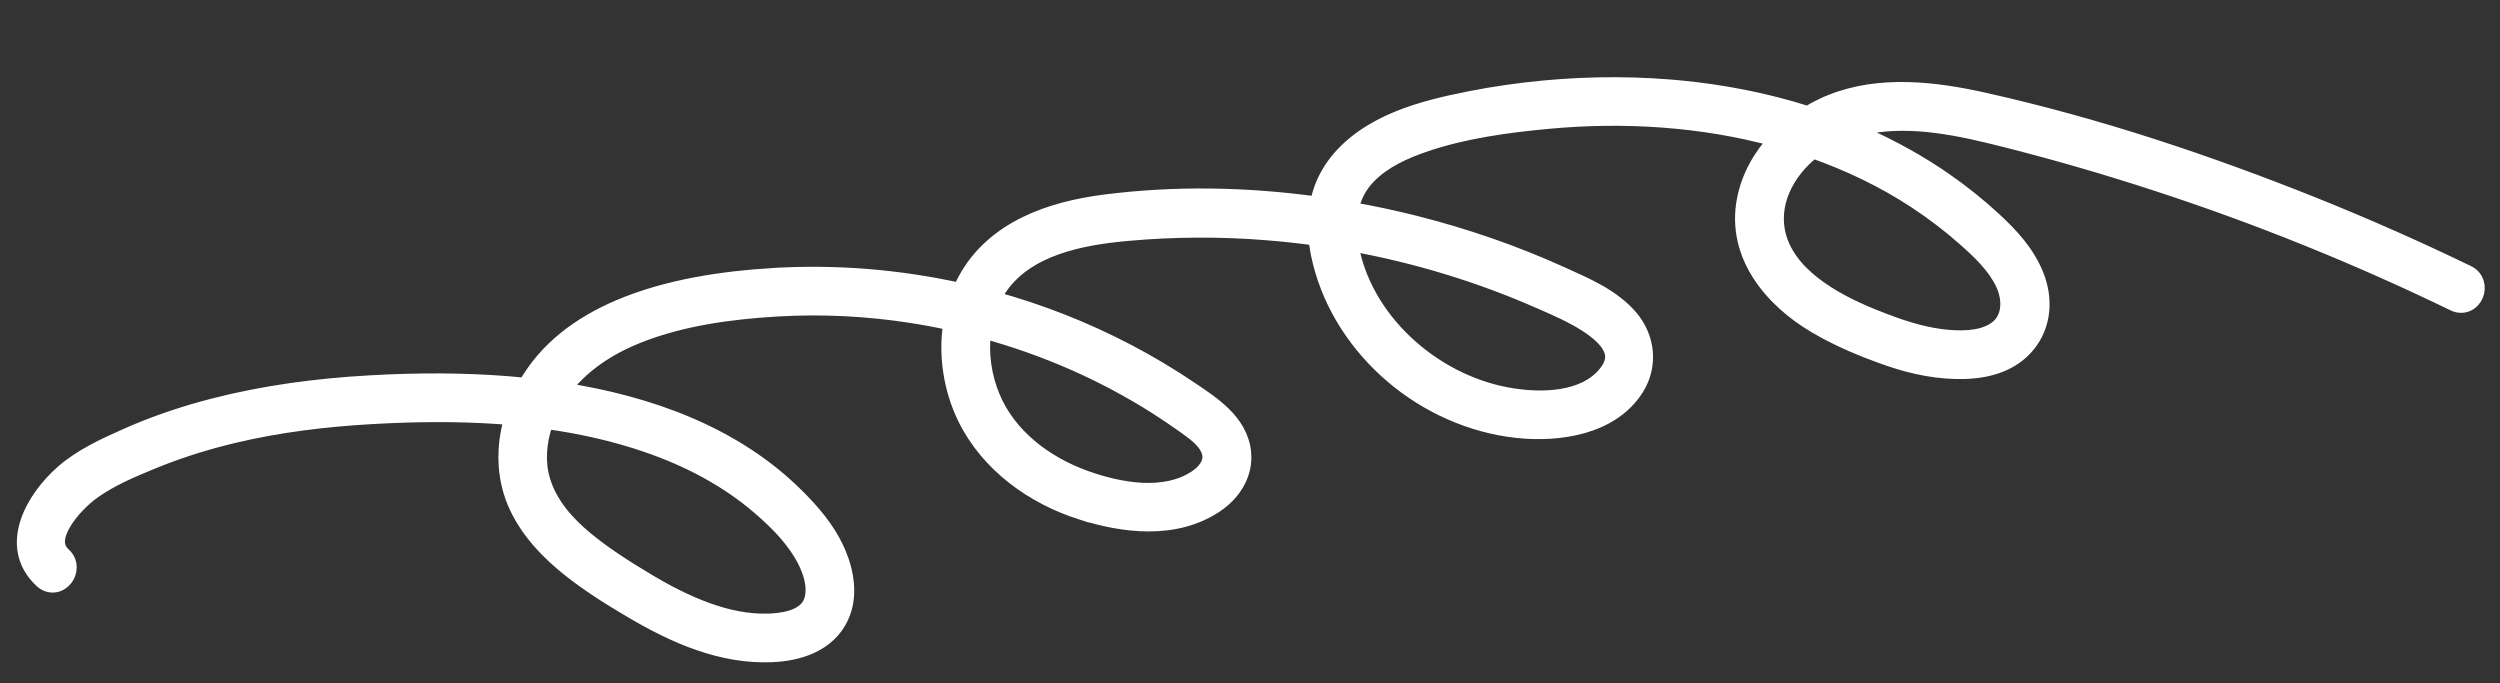 <svg width="161" height="44" viewBox="0 0 161 44" fill="none" xmlns="http://www.w3.org/2000/svg">
<rect x="0" y="0" width="161" height="44" fill="#333333" stroke="none"/>
<path d="M158.905 19.555C159.159 19.435 159.334 19.219 159.428 18.995C159.614 18.552 159.539 17.89 158.913 17.586C155.648 16.005 152.327 14.536 148.96 13.187C142.11 10.446 135.003 8.074 127.783 6.463C124.663 5.765 121.077 5.307 117.89 6.597L117.89 6.598C117.39 6.8 116.9 7.049 116.43 7.338C113.712 6.474 110.893 5.927 108.063 5.664L107.494 5.615C104.397 5.369 101.276 5.446 98.197 5.813L98.196 5.813C96.651 5.998 95.116 6.258 93.595 6.592L93.595 6.594C91.983 6.945 90.303 7.422 88.832 8.214C87.363 9.006 86.011 10.143 85.282 11.767C85.079 12.221 84.94 12.689 84.852 13.164C80.302 12.534 75.647 12.446 71.12 13.032C67.727 13.47 63.991 14.678 62.167 18.057C62.049 18.275 61.943 18.498 61.846 18.725C57.89 17.847 53.815 17.514 49.769 17.761L49.769 17.759C46.662 17.948 42.993 18.46 39.84 19.813C37.371 20.872 35.19 22.46 33.856 24.831C33.844 24.83 33.831 24.828 33.819 24.826C30.894 24.532 27.947 24.49 25.021 24.612L23.768 24.675C20.412 24.866 17.057 25.306 13.781 26.147L13.127 26.32C11.428 26.788 9.756 27.368 8.139 28.089C6.778 28.697 5.244 29.385 4.036 30.448C3.15 31.228 2.233 32.371 1.817 33.604C1.607 34.226 1.517 34.89 1.642 35.548C1.767 36.197 2.096 36.809 2.667 37.343L2.678 37.357L2.713 37.388C2.953 37.608 3.251 37.7 3.548 37.648C3.826 37.6 4.051 37.434 4.199 37.242C4.49 36.864 4.59 36.211 4.082 35.748C3.78 35.473 3.676 35.176 3.682 34.858C3.688 34.519 3.823 34.125 4.066 33.706C4.553 32.865 5.384 32.075 5.945 31.669C7.091 30.841 8.483 30.25 9.852 29.69C11.342 29.082 12.876 28.585 14.439 28.186L15.021 28.042C17.94 27.343 20.949 26.983 23.962 26.811L25.081 26.755C27.706 26.64 30.363 26.651 32.988 26.88C32.974 26.926 32.959 26.973 32.946 27.019L32.869 27.303C32.506 28.724 32.488 30.217 32.919 31.651C33.491 33.562 34.895 35.152 36.258 36.3C37.622 37.449 39.148 38.409 40.654 39.296C42.035 40.112 43.534 40.888 45.037 41.401C46.537 41.914 48.074 42.215 49.734 42.144C51.372 42.074 53.319 41.526 54.158 39.723L54.159 39.722C54.782 38.372 54.489 36.83 53.984 35.634L53.866 35.366C53.252 34.045 52.312 32.963 51.335 31.985C47.289 27.933 41.736 25.982 36.232 25.132C37.398 23.545 39.111 22.387 41.095 21.599C43.908 20.484 47.035 20.058 50.101 19.88C52.943 19.716 55.802 19.86 58.619 20.29L58.619 20.291C59.501 20.426 60.379 20.592 61.251 20.782C60.91 22.858 61.262 25.06 62.165 26.909L62.165 26.91C63.642 29.923 66.529 31.978 69.61 32.966L69.61 32.965C72.292 33.822 75.67 34.285 78.306 32.506L78.307 32.506C79.372 31.785 80.21 30.587 80.074 29.147L80.073 29.146C79.975 28.125 79.441 27.33 78.8 26.695C78.166 26.068 77.385 25.557 76.746 25.124C74.129 23.348 71.31 21.867 68.366 20.712C66.921 20.146 65.446 19.656 63.949 19.246C64.038 19.064 64.136 18.887 64.244 18.715L64.369 18.523L64.537 18.29C65.4 17.15 66.624 16.406 68.007 15.912C69.486 15.383 71.116 15.151 72.613 15.016C75.606 14.746 78.619 14.733 81.615 14.974L81.616 14.975C82.67 15.059 83.722 15.175 84.769 15.32C84.816 15.832 84.906 16.337 85.024 16.823L85.025 16.824C85.734 19.718 87.428 22.272 89.672 24.189C91.916 26.107 94.754 27.389 97.708 27.705C99.003 27.845 100.511 27.806 101.898 27.417C103.287 27.027 104.591 26.272 105.401 24.952C106.294 23.495 106.074 21.713 104.994 20.447L104.993 20.446C103.816 19.069 102.032 18.341 100.579 17.68L100.578 17.679C97.537 16.298 94.368 15.206 91.132 14.387L91.131 14.387C89.768 14.043 88.383 13.749 86.986 13.502C87.126 12.828 87.402 12.203 87.827 11.675C88.673 10.625 89.941 9.95 91.274 9.456L91.769 9.28C94.256 8.432 96.982 8.054 99.632 7.805C104.573 7.338 109.637 7.653 114.42 8.968C113.403 10.048 112.646 11.369 112.357 12.854C111.653 16.462 114.159 19.332 116.893 20.948L117.476 21.28C118.653 21.922 119.89 22.448 121.14 22.897L121.766 23.116C123.278 23.629 124.898 23.956 126.535 23.907L126.802 23.895C128.145 23.813 129.604 23.4 130.584 22.194C131.632 20.904 131.718 19.221 131.122 17.734C130.537 16.271 129.506 15.167 128.38 14.129C127.389 13.214 126.332 12.371 125.224 11.603L124.746 11.278C123.016 10.131 121.18 9.17 119.275 8.379C119.593 8.277 119.917 8.192 120.244 8.13C123.168 7.577 126.173 8.232 129.129 8.979C132.437 9.815 135.715 10.769 138.959 11.829C145.485 13.962 151.859 16.542 158.033 19.536C158.326 19.679 158.636 19.682 158.905 19.555ZM52.321 38.532C52.191 39.082 51.831 39.433 51.318 39.664C50.855 39.873 50.291 39.97 49.734 40.005L49.496 40.017C48.144 40.06 46.79 39.769 45.474 39.287C44.158 38.805 42.899 38.151 41.676 37.423L41.676 37.421C40.298 36.595 38.947 35.738 37.733 34.739C36.447 33.678 35.36 32.421 34.92 30.883L34.92 30.882C34.591 29.738 34.691 28.461 35.089 27.306C35.111 27.244 35.134 27.184 35.157 27.123C37.39 27.43 39.586 27.917 41.705 28.648L41.706 28.649C44.355 29.559 46.849 30.869 48.954 32.687L48.954 32.688C49.973 33.565 50.932 34.533 51.602 35.64L51.798 35.987C52.235 36.812 52.508 37.734 52.321 38.532ZM77.012 30.785C76.026 31.434 74.825 31.649 73.561 31.591C72.296 31.532 71.002 31.201 69.871 30.793C67.291 29.861 64.959 28.089 63.912 25.584L63.911 25.583C63.35 24.246 63.136 22.728 63.335 21.294C67.259 22.364 71.031 24.002 74.462 26.18C75.067 26.567 75.664 26.968 76.248 27.383C76.924 27.866 77.528 28.297 77.809 28.896L77.809 28.897C77.986 29.275 77.965 29.608 77.828 29.909C77.682 30.228 77.394 30.534 77.012 30.785ZM103.404 24.075C102.715 24.915 101.693 25.363 100.534 25.547C99.519 25.708 98.432 25.659 97.451 25.511L97.037 25.441C92.213 24.548 87.757 20.562 86.969 15.671C91.16 16.427 95.261 17.669 99.164 19.385L99.981 19.745C100.883 20.148 101.983 20.68 102.801 21.333C103.346 21.769 103.7 22.21 103.823 22.639C103.935 23.029 103.88 23.494 103.404 24.075ZM128.725 21.044C127.957 21.746 126.692 21.84 125.5 21.743C124.111 21.63 122.783 21.23 121.44 20.723L121.44 20.724C120.119 20.223 118.829 19.662 117.668 18.924L117.179 18.596C116.008 17.769 115.033 16.744 114.598 15.445L114.537 15.245C114.256 14.237 114.358 13.165 114.787 12.186L114.787 12.186C115.219 11.204 115.915 10.366 116.763 9.7C119.088 10.519 121.32 11.587 123.372 12.934C124.5 13.677 125.577 14.497 126.585 15.392L126.585 15.392C127.564 16.26 128.487 17.154 129.007 18.25C129.482 19.256 129.437 20.395 128.725 21.044Z" fill="white" stroke="white"/>
</svg>

